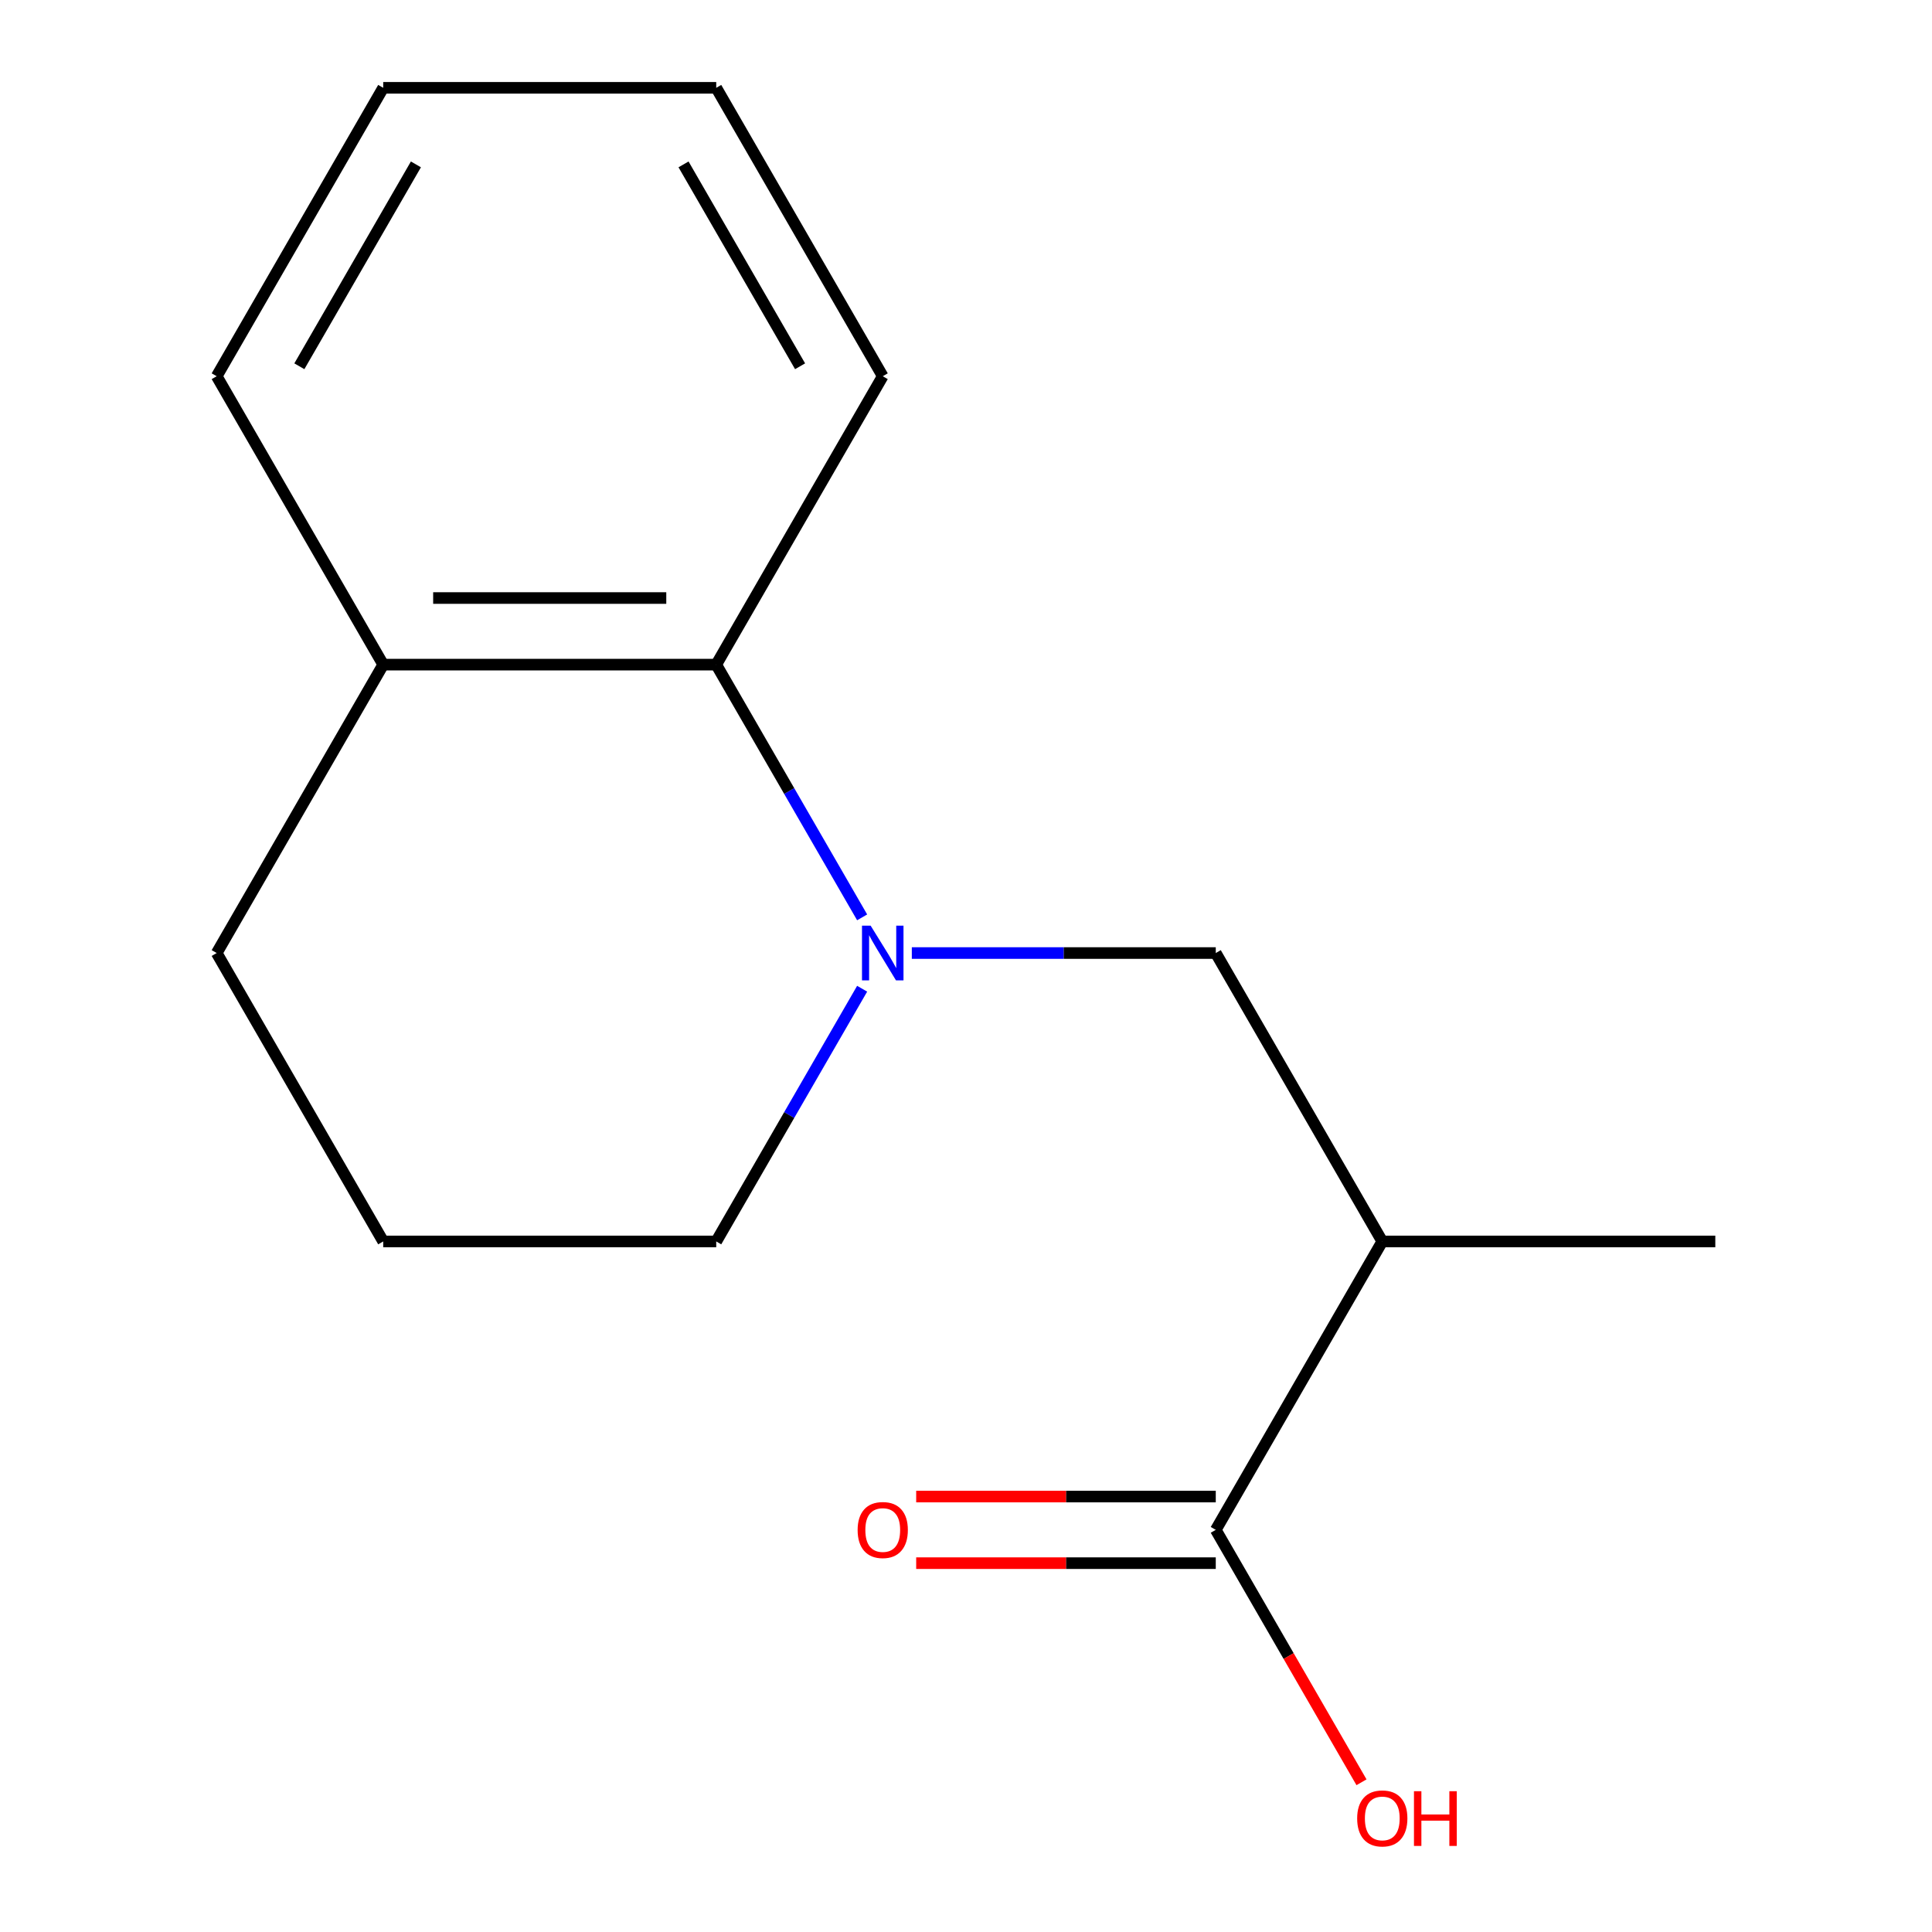 <?xml version='1.0' encoding='iso-8859-1'?>
<svg version='1.1' baseProfile='full'
              xmlns='http://www.w3.org/2000/svg'
                      xmlns:rdkit='http://www.rdkit.org/xml'
                      xmlns:xlink='http://www.w3.org/1999/xlink'
                  xml:space='preserve'
width='1000px' height='1000px' viewBox='0 0 1000 1000'>
<!-- END OF HEADER -->
<rect style='opacity:1.0;fill:#FFFFFF;stroke:none' width='1000' height='1000' x='0' y='0'> </rect>
<path class='bond-1' d='M 471.956,493.292 L 550.618,493.292' style='fill:none;fill-rule:evenodd;stroke:#0000FF;stroke-width:6px;stroke-linecap:butt;stroke-linejoin:miter;stroke-opacity:1' />
<path class='bond-1' d='M 550.618,493.292 L 629.28,493.292' style='fill:none;fill-rule:evenodd;stroke:#000000;stroke-width:6px;stroke-linecap:butt;stroke-linejoin:miter;stroke-opacity:1' />
<path class='bond-3' d='M 446.244,474.823 L 408.482,409.418' style='fill:none;fill-rule:evenodd;stroke:#0000FF;stroke-width:6px;stroke-linecap:butt;stroke-linejoin:miter;stroke-opacity:1' />
<path class='bond-3' d='M 408.482,409.418 L 370.72,344.013' style='fill:none;fill-rule:evenodd;stroke:#000000;stroke-width:6px;stroke-linecap:butt;stroke-linejoin:miter;stroke-opacity:1' />
<path class='bond-7' d='M 446.244,511.762 L 408.482,577.167' style='fill:none;fill-rule:evenodd;stroke:#0000FF;stroke-width:6px;stroke-linecap:butt;stroke-linejoin:miter;stroke-opacity:1' />
<path class='bond-7' d='M 408.482,577.167 L 370.72,642.572' style='fill:none;fill-rule:evenodd;stroke:#000000;stroke-width:6px;stroke-linecap:butt;stroke-linejoin:miter;stroke-opacity:1' />
<path class='bond-0' d='M 715.466,642.572 L 629.28,493.292' style='fill:none;fill-rule:evenodd;stroke:#000000;stroke-width:6px;stroke-linecap:butt;stroke-linejoin:miter;stroke-opacity:1' />
<path class='bond-2' d='M 715.466,642.572 L 629.28,791.851' style='fill:none;fill-rule:evenodd;stroke:#000000;stroke-width:6px;stroke-linecap:butt;stroke-linejoin:miter;stroke-opacity:1' />
<path class='bond-8' d='M 715.466,642.572 L 887.839,642.572' style='fill:none;fill-rule:evenodd;stroke:#000000;stroke-width:6px;stroke-linecap:butt;stroke-linejoin:miter;stroke-opacity:1' />
<path class='bond-4' d='M 629.28,774.614 L 551.748,774.614' style='fill:none;fill-rule:evenodd;stroke:#000000;stroke-width:6px;stroke-linecap:butt;stroke-linejoin:miter;stroke-opacity:1' />
<path class='bond-4' d='M 551.748,774.614 L 474.216,774.614' style='fill:none;fill-rule:evenodd;stroke:#FF0000;stroke-width:6px;stroke-linecap:butt;stroke-linejoin:miter;stroke-opacity:1' />
<path class='bond-4' d='M 629.28,809.088 L 551.748,809.088' style='fill:none;fill-rule:evenodd;stroke:#000000;stroke-width:6px;stroke-linecap:butt;stroke-linejoin:miter;stroke-opacity:1' />
<path class='bond-4' d='M 551.748,809.088 L 474.216,809.088' style='fill:none;fill-rule:evenodd;stroke:#FF0000;stroke-width:6px;stroke-linecap:butt;stroke-linejoin:miter;stroke-opacity:1' />
<path class='bond-6' d='M 629.28,791.851 L 666.995,857.176' style='fill:none;fill-rule:evenodd;stroke:#000000;stroke-width:6px;stroke-linecap:butt;stroke-linejoin:miter;stroke-opacity:1' />
<path class='bond-6' d='M 666.995,857.176 L 704.71,922.501' style='fill:none;fill-rule:evenodd;stroke:#FF0000;stroke-width:6px;stroke-linecap:butt;stroke-linejoin:miter;stroke-opacity:1' />
<path class='bond-5' d='M 370.72,344.013 L 198.348,344.013' style='fill:none;fill-rule:evenodd;stroke:#000000;stroke-width:6px;stroke-linecap:butt;stroke-linejoin:miter;stroke-opacity:1' />
<path class='bond-5' d='M 344.864,309.539 L 224.203,309.539' style='fill:none;fill-rule:evenodd;stroke:#000000;stroke-width:6px;stroke-linecap:butt;stroke-linejoin:miter;stroke-opacity:1' />
<path class='bond-10' d='M 370.72,344.013 L 456.907,194.734' style='fill:none;fill-rule:evenodd;stroke:#000000;stroke-width:6px;stroke-linecap:butt;stroke-linejoin:miter;stroke-opacity:1' />
<path class='bond-12' d='M 198.348,344.013 L 112.161,194.734' style='fill:none;fill-rule:evenodd;stroke:#000000;stroke-width:6px;stroke-linecap:butt;stroke-linejoin:miter;stroke-opacity:1' />
<path class='bond-15' d='M 198.348,344.013 L 112.161,493.292' style='fill:none;fill-rule:evenodd;stroke:#000000;stroke-width:6px;stroke-linecap:butt;stroke-linejoin:miter;stroke-opacity:1' />
<path class='bond-9' d='M 370.72,642.572 L 198.348,642.572' style='fill:none;fill-rule:evenodd;stroke:#000000;stroke-width:6px;stroke-linecap:butt;stroke-linejoin:miter;stroke-opacity:1' />
<path class='bond-11' d='M 198.348,642.572 L 112.161,493.292' style='fill:none;fill-rule:evenodd;stroke:#000000;stroke-width:6px;stroke-linecap:butt;stroke-linejoin:miter;stroke-opacity:1' />
<path class='bond-13' d='M 456.907,194.734 L 370.72,45.455' style='fill:none;fill-rule:evenodd;stroke:#000000;stroke-width:6px;stroke-linecap:butt;stroke-linejoin:miter;stroke-opacity:1' />
<path class='bond-13' d='M 414.123,189.579 L 353.792,85.084' style='fill:none;fill-rule:evenodd;stroke:#000000;stroke-width:6px;stroke-linecap:butt;stroke-linejoin:miter;stroke-opacity:1' />
<path class='bond-16' d='M 112.161,194.734 L 198.348,45.455' style='fill:none;fill-rule:evenodd;stroke:#000000;stroke-width:6px;stroke-linecap:butt;stroke-linejoin:miter;stroke-opacity:1' />
<path class='bond-16' d='M 154.945,189.579 L 215.275,85.084' style='fill:none;fill-rule:evenodd;stroke:#000000;stroke-width:6px;stroke-linecap:butt;stroke-linejoin:miter;stroke-opacity:1' />
<path class='bond-14' d='M 370.72,45.455 L 198.348,45.455' style='fill:none;fill-rule:evenodd;stroke:#000000;stroke-width:6px;stroke-linecap:butt;stroke-linejoin:miter;stroke-opacity:1' />
<path  class='atom-0' d='M 450.647 479.132
L 459.927 494.132
Q 460.847 495.612, 462.327 498.292
Q 463.807 500.972, 463.887 501.132
L 463.887 479.132
L 467.647 479.132
L 467.647 507.452
L 463.767 507.452
L 453.807 491.052
Q 452.647 489.132, 451.407 486.932
Q 450.207 484.732, 449.847 484.052
L 449.847 507.452
L 446.167 507.452
L 446.167 479.132
L 450.647 479.132
' fill='#0000FF'/>
<path  class='atom-5' d='M 443.907 791.931
Q 443.907 785.131, 447.267 781.331
Q 450.627 777.531, 456.907 777.531
Q 463.187 777.531, 466.547 781.331
Q 469.907 785.131, 469.907 791.931
Q 469.907 798.811, 466.507 802.731
Q 463.107 806.611, 456.907 806.611
Q 450.667 806.611, 447.267 802.731
Q 443.907 798.851, 443.907 791.931
M 456.907 803.411
Q 461.227 803.411, 463.547 800.531
Q 465.907 797.611, 465.907 791.931
Q 465.907 786.371, 463.547 783.571
Q 461.227 780.731, 456.907 780.731
Q 452.587 780.731, 450.227 783.531
Q 447.907 786.331, 447.907 791.931
Q 447.907 797.651, 450.227 800.531
Q 452.587 803.411, 456.907 803.411
' fill='#FF0000'/>
<path  class='atom-7' d='M 702.466 941.21
Q 702.466 934.41, 705.826 930.61
Q 709.186 926.81, 715.466 926.81
Q 721.746 926.81, 725.106 930.61
Q 728.466 934.41, 728.466 941.21
Q 728.466 948.09, 725.066 952.01
Q 721.666 955.89, 715.466 955.89
Q 709.226 955.89, 705.826 952.01
Q 702.466 948.13, 702.466 941.21
M 715.466 952.69
Q 719.786 952.69, 722.106 949.81
Q 724.466 946.89, 724.466 941.21
Q 724.466 935.65, 722.106 932.85
Q 719.786 930.01, 715.466 930.01
Q 711.146 930.01, 708.786 932.81
Q 706.466 935.61, 706.466 941.21
Q 706.466 946.93, 708.786 949.81
Q 711.146 952.69, 715.466 952.69
' fill='#FF0000'/>
<path  class='atom-7' d='M 731.866 927.13
L 735.706 927.13
L 735.706 939.17
L 750.186 939.17
L 750.186 927.13
L 754.026 927.13
L 754.026 955.45
L 750.186 955.45
L 750.186 942.37
L 735.706 942.37
L 735.706 955.45
L 731.866 955.45
L 731.866 927.13
' fill='#FF0000'/>
</svg>
